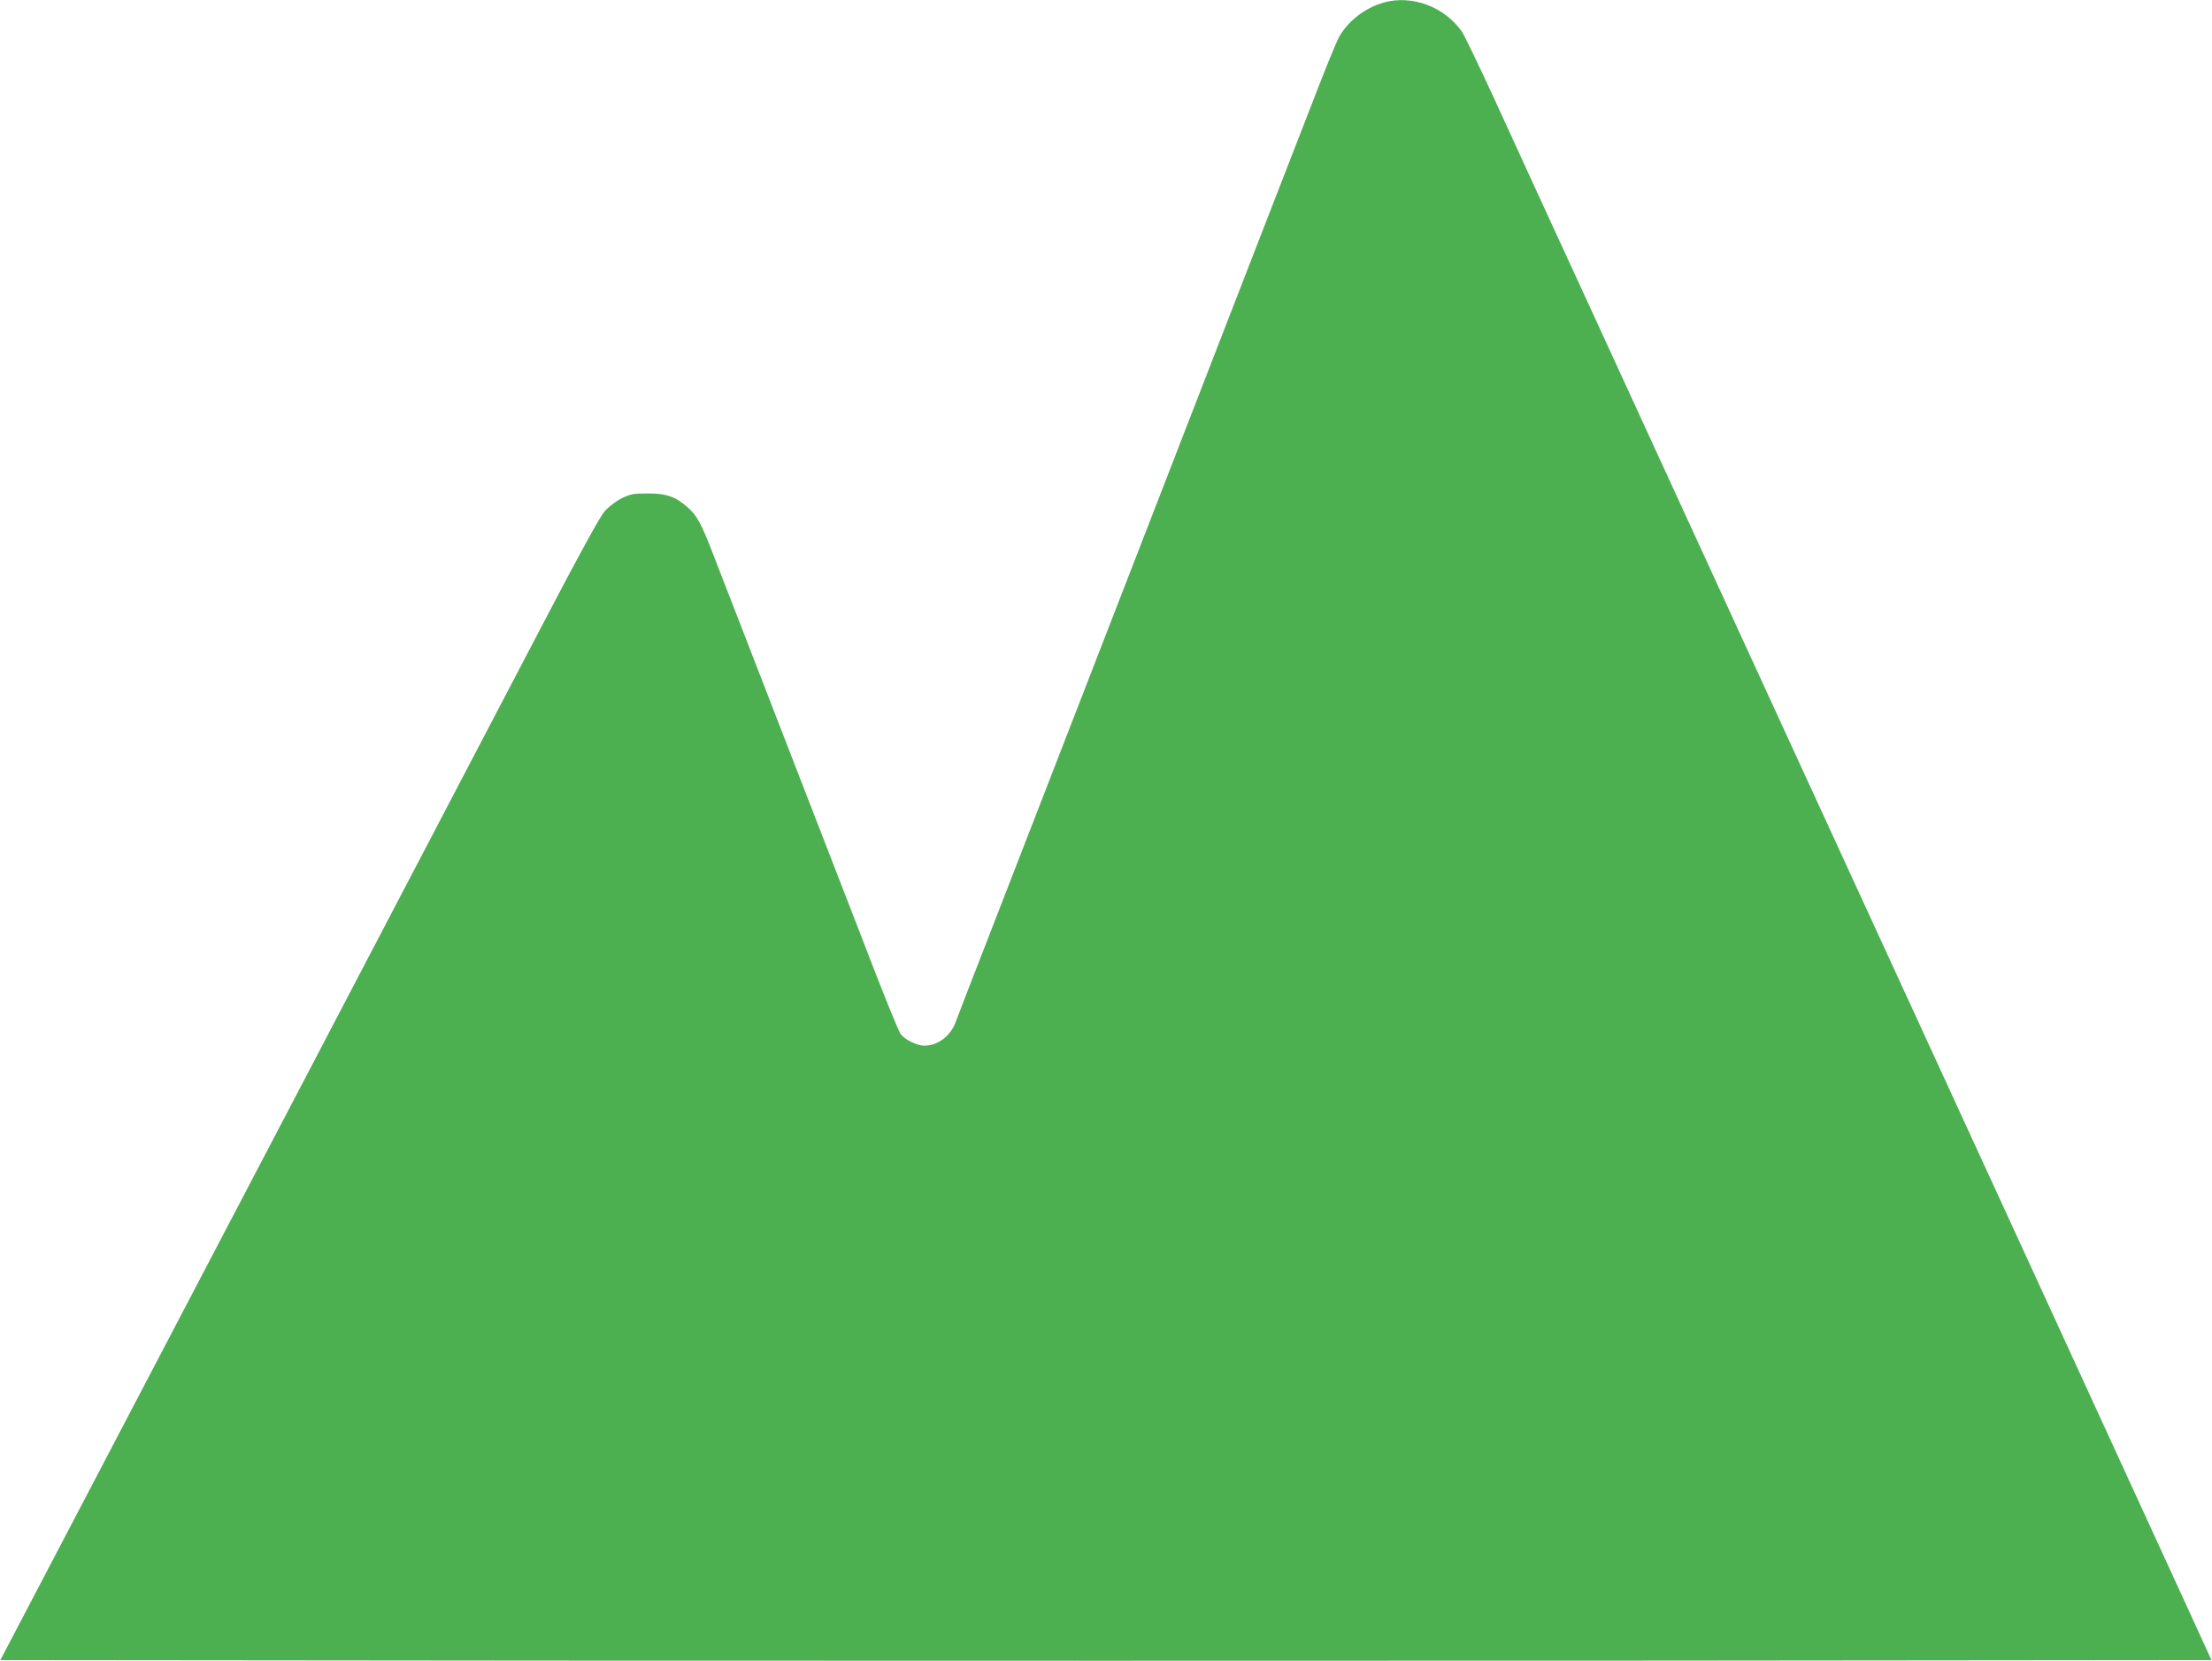 <?xml version="1.0" standalone="no"?>
<!DOCTYPE svg PUBLIC "-//W3C//DTD SVG 20010904//EN"
 "http://www.w3.org/TR/2001/REC-SVG-20010904/DTD/svg10.dtd">
<svg version="1.0" xmlns="http://www.w3.org/2000/svg"
 width="1280pt" height="961pt" viewBox="0 0 1280 961"
 preserveAspectRatio="xMidYMid meet">
<g transform="translate(0,961) scale(0.1,-0.1)"
fill="#4caf50" stroke="none">
<path d="M8010 9596 c-110 -30 -210 -107 -263 -203 -14 -27 -74 -172 -132
-323 -59 -151 -181 -465 -271 -697 -90 -233 -223 -575 -295 -760 -122 -315
-184 -474 -519 -1338 -188 -485 -375 -966 -520 -1340 -70 -181 -203 -523 -295
-760 -92 -236 -176 -453 -186 -481 -30 -80 -103 -134 -181 -134 -42 0 -113 35
-137 68 -10 15 -73 167 -139 337 -66 171 -163 420 -215 555 -52 135 -139 358
-192 495 -247 636 -291 751 -381 983 -53 136 -123 317 -156 402 -70 181 -93
224 -145 271 -71 65 -126 84 -233 84 -84 0 -102 -3 -152 -28 -33 -16 -75 -48
-99 -75 -28 -32 -147 -249 -368 -672 -627 -1198 -2168 -4142 -2647 -5055
l-482 -920 3199 -3 c1760 -1 4638 -1 6398 0 l3198 3 -142 310 c-78 171 -473
1030 -877 1910 -405 880 -1070 2327 -1478 3215 -408 888 -909 1977 -1112 2420
-204 443 -445 967 -535 1165 -91 198 -178 378 -193 401 -99 143 -287 215 -450
170z"/>
</g>
</svg>
